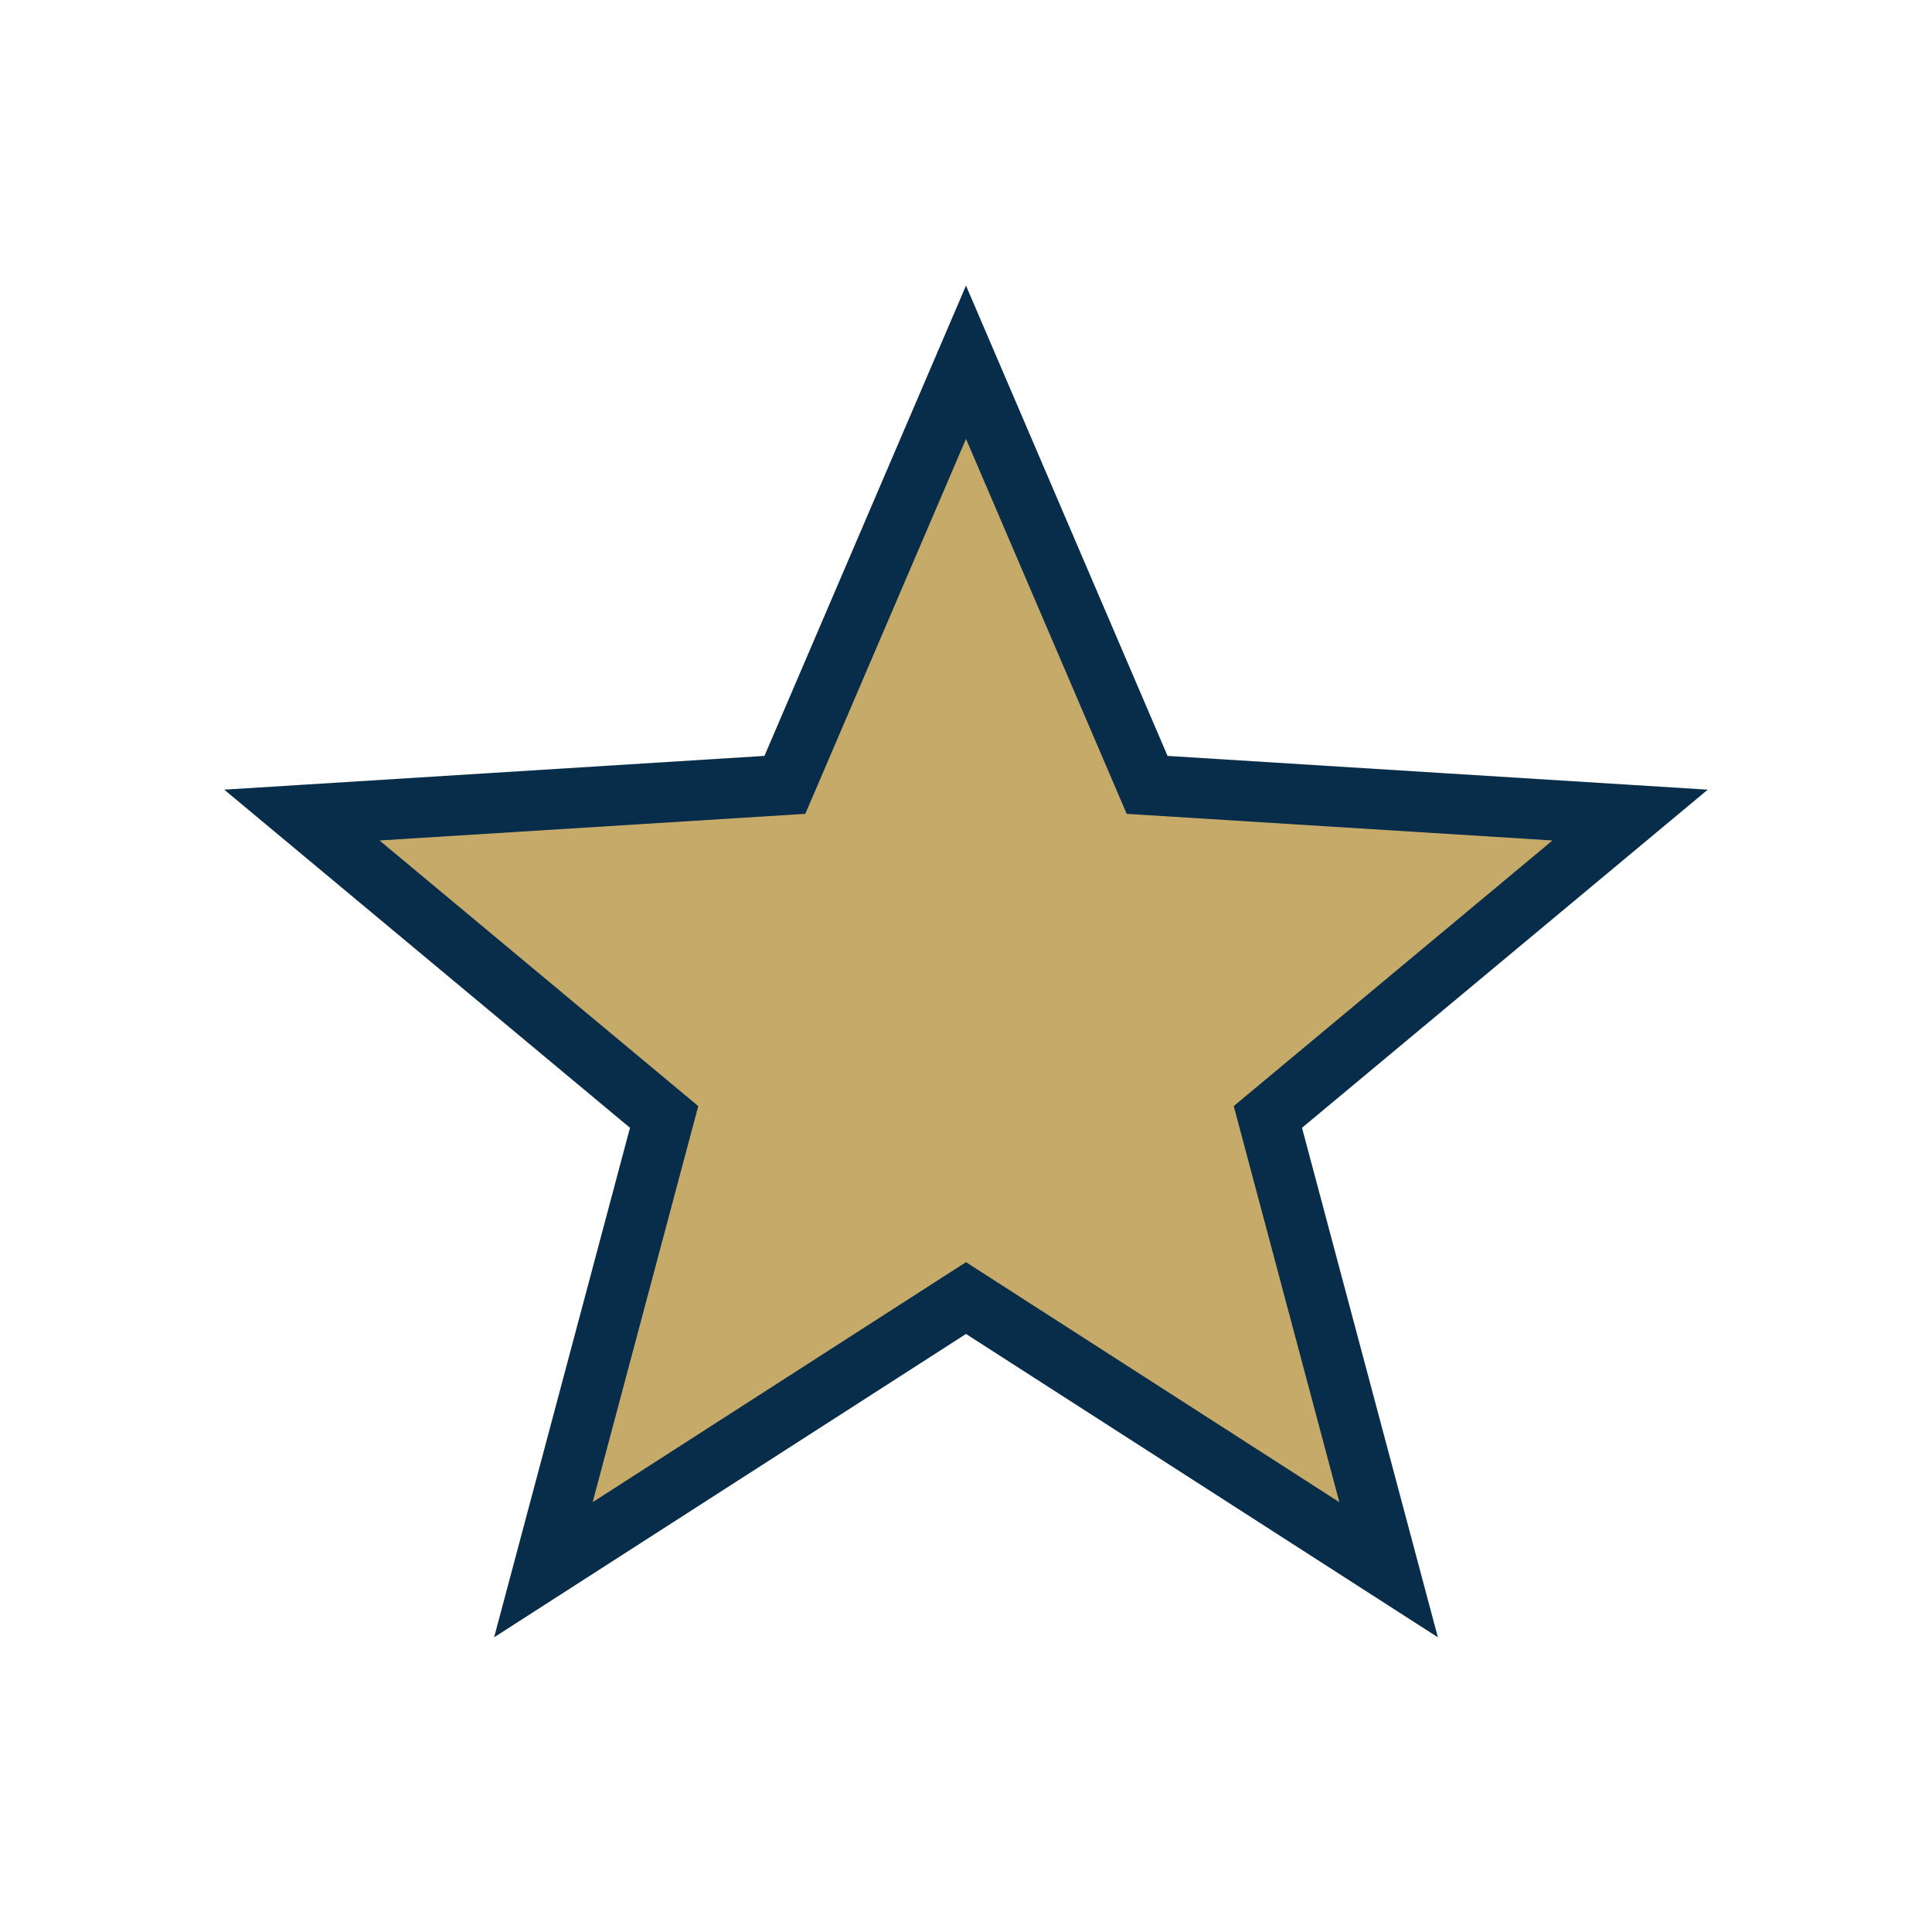 <?xml version="1.0" encoding="UTF-8"?>
<svg xmlns="http://www.w3.org/2000/svg" width="32" height="32" viewBox="0 0 32 32"><polygon points="16,6 19,13 27,13.5 21,18.5 23,26 16,21.5 9,26 11,18.5 5,13.5 13,13" fill="#C5AA6A" stroke="#072D4A" stroke-width="1"/></svg>